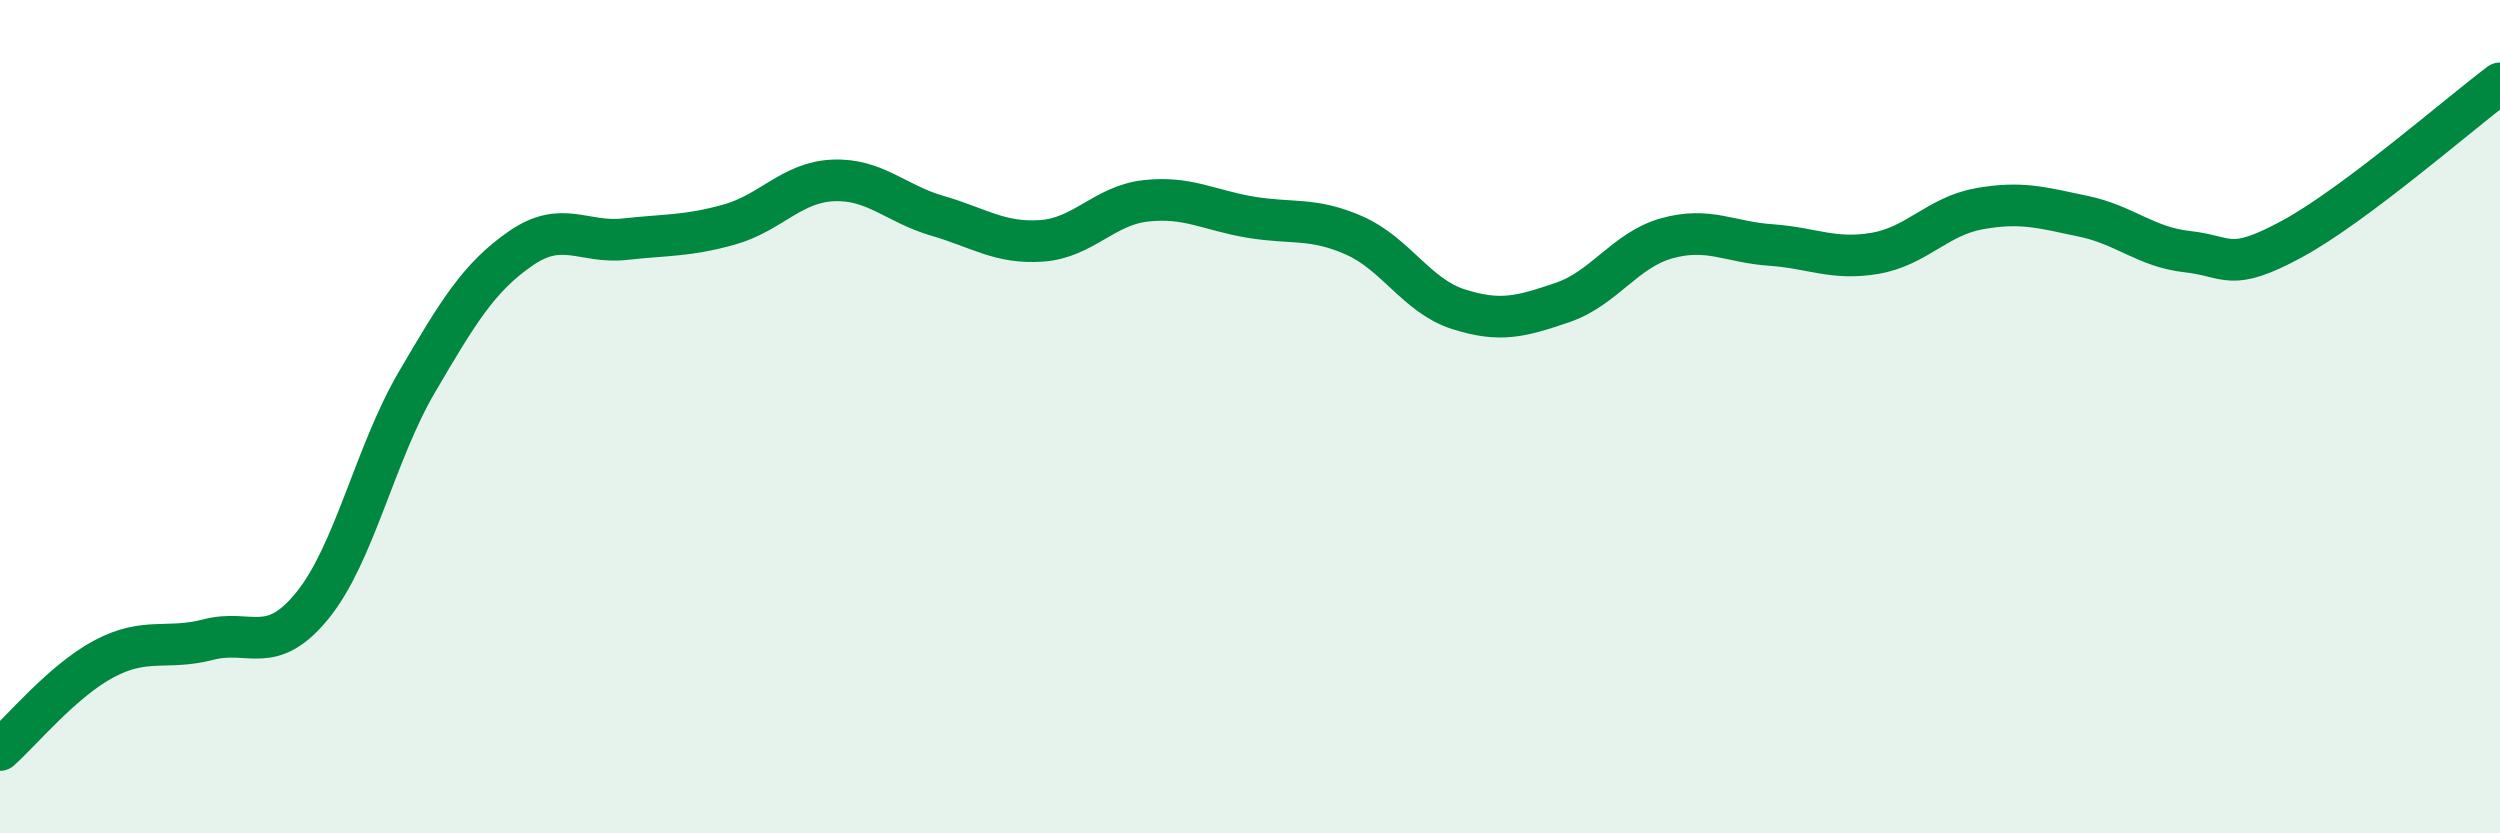 
    <svg width="60" height="20" viewBox="0 0 60 20" xmlns="http://www.w3.org/2000/svg">
      <path
        d="M 0,18 C 0.5,17.56 1.5,16.34 2.5,15.81 C 3.5,15.28 4,15.61 5,15.35 C 6,15.09 6.5,15.76 7.5,14.53 C 8.5,13.3 9,10.89 10,9.18 C 11,7.47 11.5,6.65 12.5,5.96 C 13.5,5.27 14,5.85 15,5.74 C 16,5.63 16.5,5.67 17.5,5.39 C 18.5,5.11 19,4.37 20,4.33 C 21,4.29 21.5,4.89 22.5,5.18 C 23.5,5.47 24,5.85 25,5.78 C 26,5.71 26.5,4.93 27.5,4.82 C 28.5,4.71 29,5.04 30,5.21 C 31,5.38 31.5,5.21 32.5,5.65 C 33.5,6.09 34,7.1 35,7.42 C 36,7.74 36.5,7.6 37.5,7.26 C 38.5,6.92 39,6 40,5.72 C 41,5.44 41.5,5.81 42.5,5.88 C 43.5,5.95 44,6.25 45,6.08 C 46,5.91 46.5,5.19 47.5,5.01 C 48.5,4.83 49,4.98 50,5.19 C 51,5.4 51.5,5.93 52.5,6.04 C 53.5,6.15 53.5,6.55 55,5.74 C 56.5,4.93 59,2.75 60,2L60 20L0 20Z"
        fill="#008740"
        opacity="0.1"
        stroke-linecap="round"
        stroke-linejoin="round"
      />
      <path
        d="M 0,18 C 0.5,17.56 1.5,16.34 2.5,15.81 C 3.5,15.28 4,15.61 5,15.35 C 6,15.09 6.5,15.76 7.5,14.53 C 8.5,13.3 9,10.89 10,9.18 C 11,7.47 11.5,6.65 12.5,5.96 C 13.5,5.27 14,5.85 15,5.74 C 16,5.63 16.5,5.67 17.5,5.39 C 18.5,5.11 19,4.37 20,4.33 C 21,4.29 21.5,4.89 22.5,5.18 C 23.5,5.47 24,5.85 25,5.78 C 26,5.71 26.5,4.93 27.5,4.82 C 28.5,4.71 29,5.04 30,5.21 C 31,5.38 31.5,5.21 32.5,5.65 C 33.5,6.09 34,7.1 35,7.42 C 36,7.74 36.5,7.6 37.5,7.26 C 38.5,6.92 39,6 40,5.72 C 41,5.44 41.5,5.81 42.5,5.88 C 43.5,5.95 44,6.25 45,6.08 C 46,5.91 46.5,5.19 47.5,5.01 C 48.5,4.83 49,4.98 50,5.19 C 51,5.4 51.5,5.93 52.5,6.04 C 53.5,6.15 53.5,6.55 55,5.74 C 56.5,4.93 59,2.75 60,2"
        stroke="#008740"
        stroke-width="1"
        fill="none"
        stroke-linecap="round"
        stroke-linejoin="round"
      />
    </svg>
  
